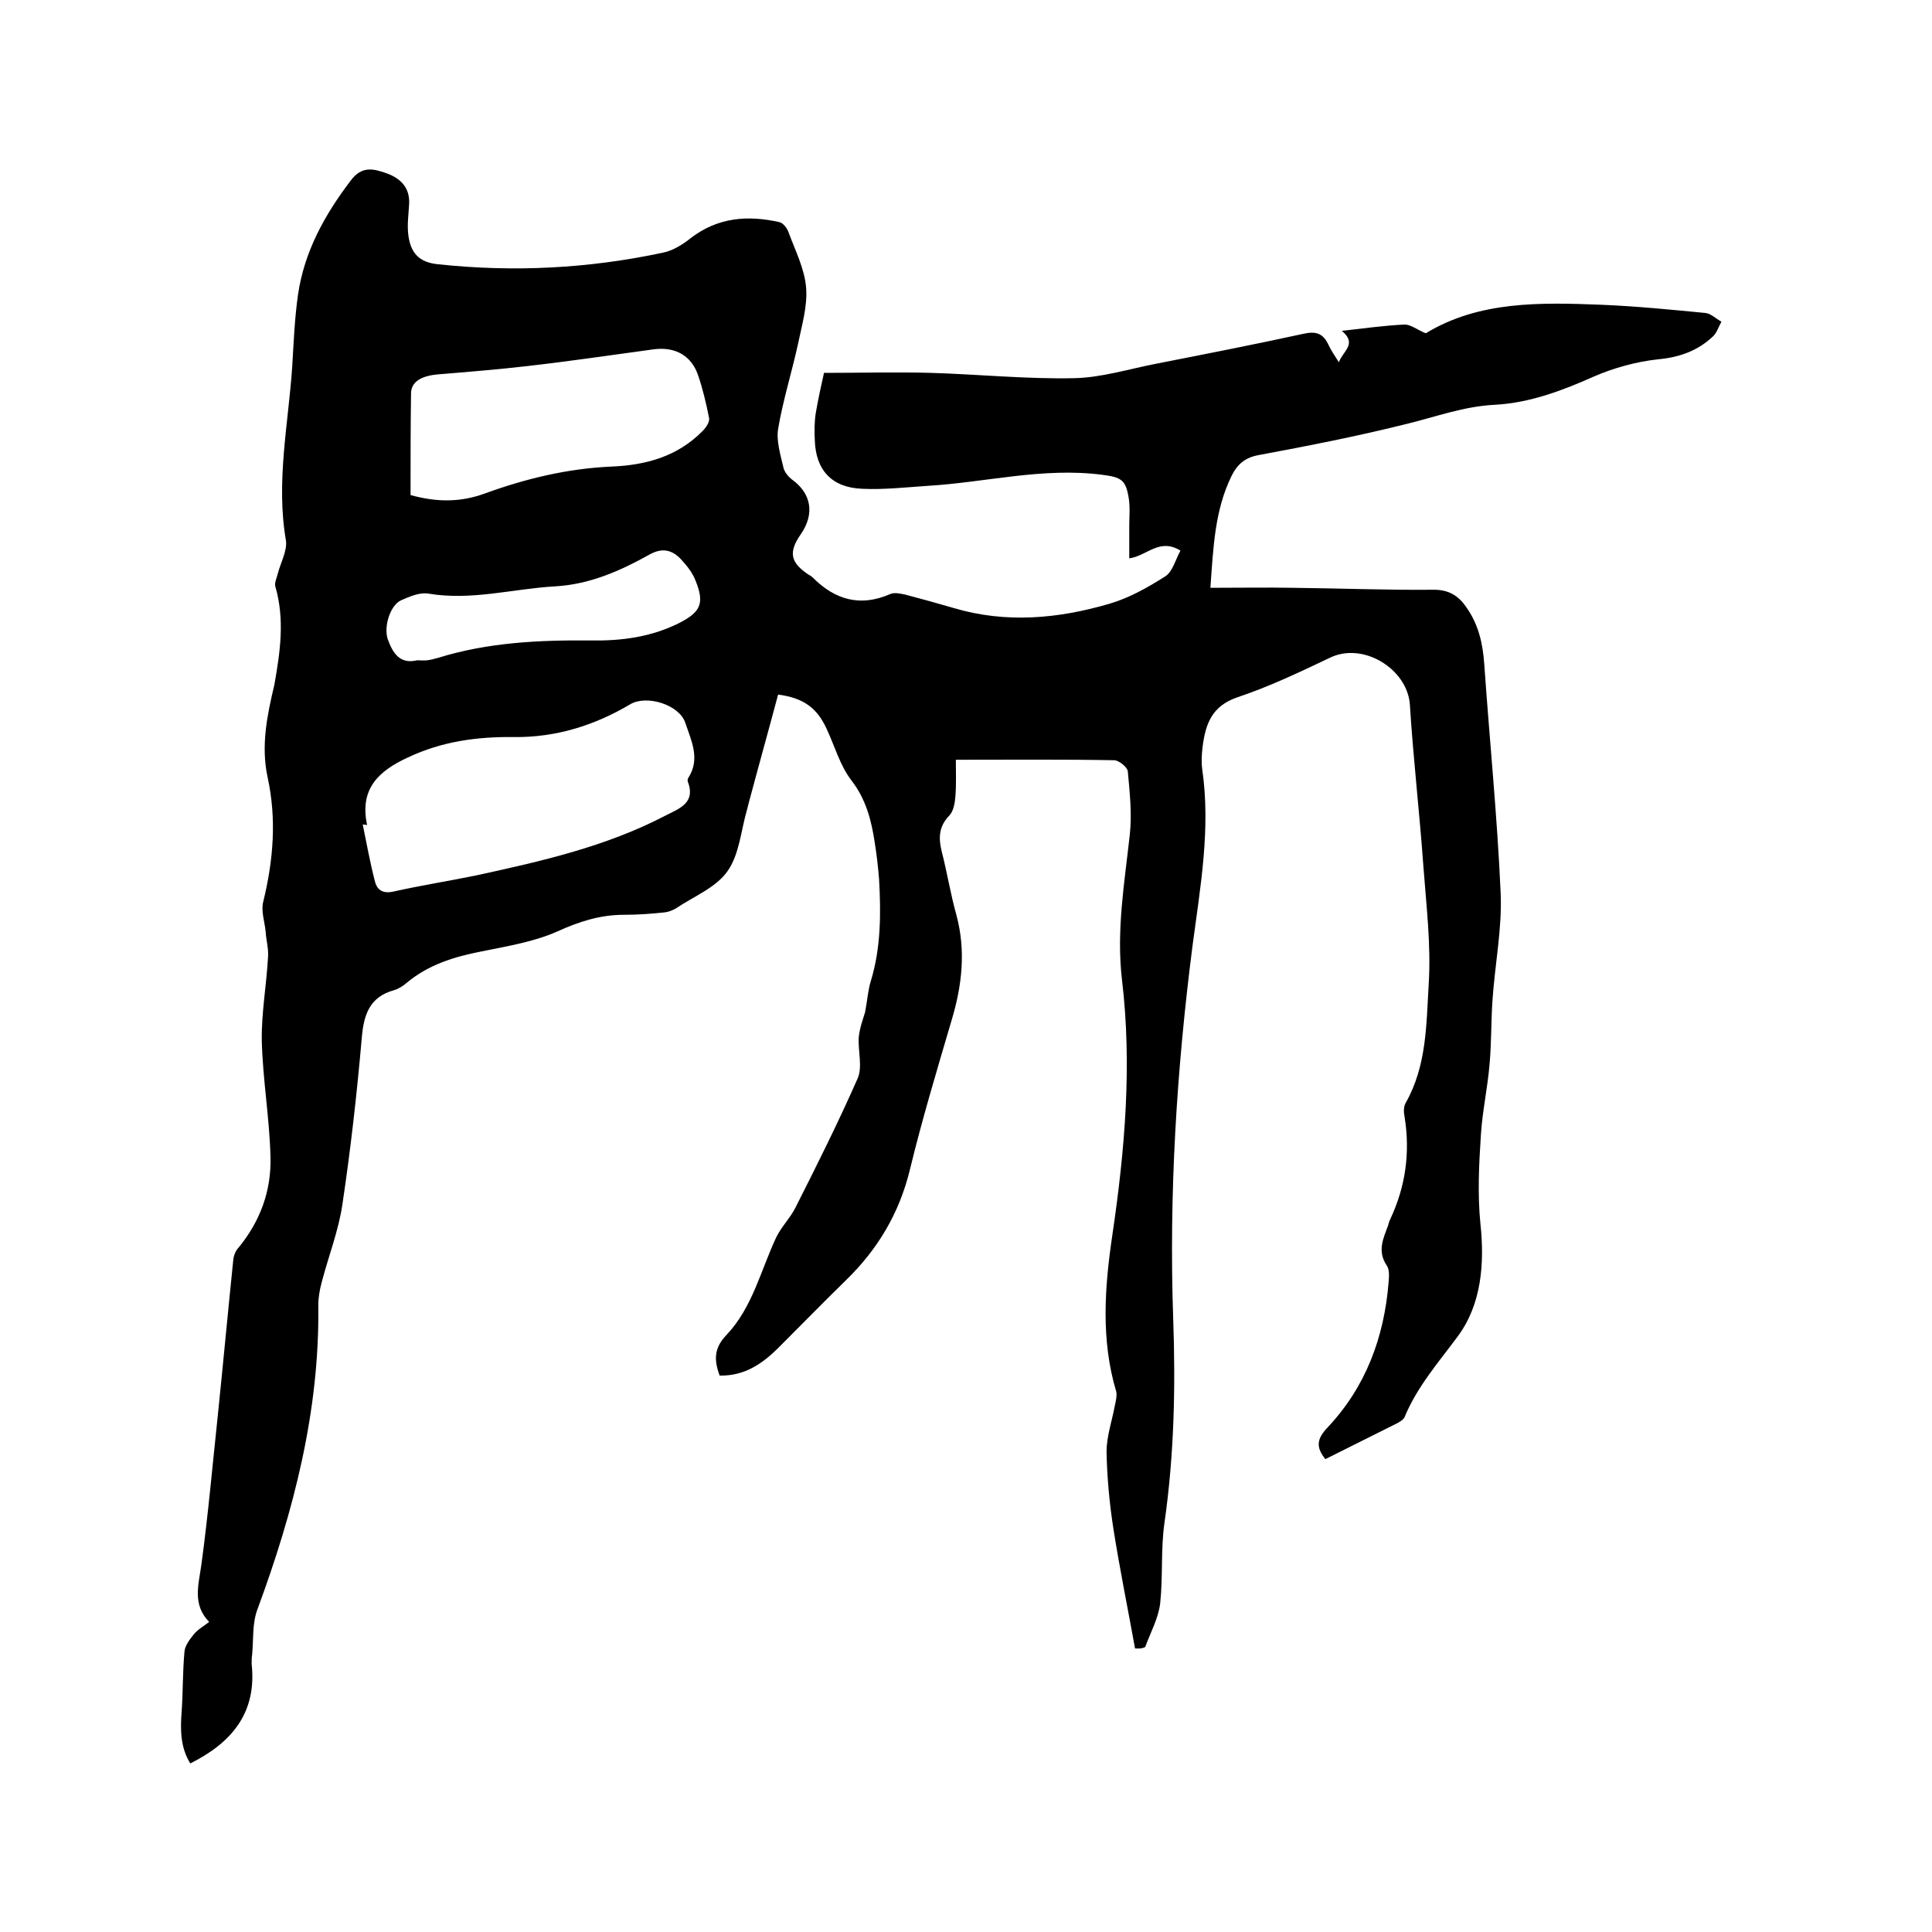 <svg enable-background="new 0 0 400 400" viewBox="0 0 400 400" xmlns="http://www.w3.org/2000/svg"><path d="m235 341.3c-1.5-8.3-3.2-16.6-4.5-24.9-.8-5.2-1.3-10.5-1.4-15.8 0-3.2 1.1-6.3 1.7-9.5.2-1 .5-2.1.3-3-3.2-10.7-2.4-21.6-.8-32.4 2.6-17.6 4.1-35.2 2-52.8-1.2-10.2.5-20 1.6-30 .5-4.3 0-8.8-.4-13.2-.1-.9-1.8-2.2-2.7-2.3-10.8-.2-21.6-.1-32.9-.1 0 2.7.1 5.2-.1 7.6-.1 1.4-.4 3.1-1.3 4-2.2 2.3-2.2 4.7-1.5 7.5 1.1 4.3 1.8 8.7 3 13 2 7.4 1.2 14.6-1 21.9-3 10.2-6.1 20.5-8.6 30.8-2.2 9.1-6.7 16.6-13.3 23-4.7 4.6-9.3 9.3-13.9 13.9-3.4 3.4-7.1 5.9-12.2 5.8-1.2-3.2-1.2-5.7 1.4-8.4 5.4-5.7 7.1-13.4 10.3-20.2 1-2.1 2.8-3.9 3.9-6 4.5-8.9 9-17.9 13-27 1-2.4 0-5.7.2-8.5.2-1.9.9-3.8 1.3-5.1.5-2.6.6-4.6 1.2-6.5 2.1-6.9 2.1-14 1.7-21.1-.2-2.5-.5-5.1-.9-7.6-.7-4.6-1.8-8.9-4.8-12.8-2.4-3.1-3.5-7.2-5.2-10.8-2-4.3-4.8-6.3-10-7-2 7.5-4.1 15-6.1 22.5-.1.4-.2.8-.3 1.2-1.3 4.4-1.6 9.4-4.1 12.9-2.4 3.4-7 5.2-10.7 7.7-.7.4-1.5.7-2.3.8-2.8.3-5.7.5-8.5.5-4.8 0-9.2 1.4-13.6 3.4-4.9 2.2-10.5 3.1-15.9 4.2-5.6 1.1-10.8 2.7-15.3 6.4-.8.7-1.7 1.3-2.7 1.6-5.1 1.4-6.3 5.1-6.7 9.9-1 11.5-2.3 23-4 34.4-.8 5.5-2.9 10.8-4.3 16.2-.4 1.5-.7 3.1-.7 4.7.3 21.9-5.1 42.7-12.6 63-1.1 2.9-.8 6.2-1.1 9.4-.1.6-.1 1.3-.1 1.9 1.1 10.1-4.1 16.3-12.7 20.6-2-3.2-2.1-6.8-1.8-10.6.3-4.2.2-8.4.6-12.6.1-1.2 1.1-2.5 1.9-3.5s1.9-1.6 3.2-2.6c-3.5-3.6-2.2-7.6-1.6-11.9 1.4-10.3 2.3-20.6 3.4-30.9 1.1-10.7 2.1-21.5 3.2-32.2.1-.9.5-1.9 1.1-2.5 4.5-5.5 6.8-11.8 6.6-18.8-.2-8-1.6-16-1.8-24-.1-5.8 1-11.7 1.3-17.5.1-1.7-.4-3.4-.5-5.1-.2-2.1-1-4.3-.5-6.2 2.1-8.6 2.8-17.1.9-25.8-1.4-6.5-.1-12.8 1.4-19.1 1.2-6.8 2.2-13.5.2-20.4-.2-.8.3-1.7.5-2.6.6-2.3 2-4.8 1.7-6.9-2.1-12.1.5-24.1 1.3-36 .3-5 .5-10 1.2-14.9 1.3-8.9 5.5-16.5 10.9-23.6 2.3-3.1 4.7-2.5 7.5-1.5 3 1.1 4.8 3.1 4.6 6.4-.1 2-.4 4-.2 6 .4 4 2.2 6 6.1 6.4 15.7 1.7 31.3.9 46.7-2.4 2-.4 4.1-1.7 5.7-3 5.6-4.3 11.8-4.8 18.4-3.3.8.2 1.6 1.3 1.9 2.2 1.4 3.8 3.3 7.5 3.6 11.4.3 3.8-.9 7.8-1.7 11.7-1.3 5.9-3.1 11.6-4.1 17.5-.4 2.5.5 5.4 1.1 8 .2.9 1 1.9 1.8 2.5 4 2.9 4.7 7.1 1.8 11.3-2.5 3.6-2.2 5.7 1.2 8.1.4.3.9.5 1.3.9 4.6 4.6 9.8 6.1 16 3.4.8-.4 2.1-.1 3.1.1 3.4.9 6.7 1.8 10.1 2.8 10.8 3.2 21.6 2.2 32.2-.9 4.1-1.2 8-3.4 11.6-5.7 1.5-1 2.1-3.5 3.1-5.3-4.4-2.7-6.9 1.1-10.6 1.6 0-2.3 0-4.5 0-6.7 0-1.9.2-3.8-.1-5.7-.6-3.9-1.6-4.4-5.5-4.9-12.3-1.6-24.2 1.6-36.3 2.3-4.4.3-8.9.8-13.3.6-6.3-.2-9.7-3.8-9.9-10-.1-1.9-.1-3.8.2-5.7.5-3 1.2-6 1.7-8.3 7.6 0 14.9-.2 22.2 0 9.8.3 19.7 1.3 29.5 1.1 5.7-.1 11.4-1.9 17.1-3 10.2-2 20.4-4 30.5-6.2 2.7-.6 4.1 0 5.2 2.4.5 1.1 1.3 2.2 2.1 3.5.8-2.3 3.9-3.8.6-6.5 4.5-.5 8.7-1.1 12.9-1.3 1.3-.1 2.7 1.1 4.5 1.8 11-6.7 23.7-6.4 36.4-5.9 7.2.3 14.3 1 21.5 1.7 1.1.1 2.2 1.2 3.3 1.8-.6 1.1-1 2.4-1.8 3.1-3.2 3-7 4.3-11.4 4.7-4.5.5-9.2 1.8-13.3 3.6-6.5 2.9-13.2 5.4-20.3 5.8-6.5.3-12.3 2.5-18.5 4-10 2.5-20.2 4.5-30.4 6.4-2.9.5-4.5 1.9-5.7 4.3-3.5 7.1-3.8 14.8-4.4 23.2 6 0 11.5-.1 17.1 0 9.7.1 19.5.5 29.2.4 3 0 5 1.2 6.6 3.5 2.6 3.6 3.5 7.6 3.8 11.9 1.1 15.8 2.7 31.6 3.4 47.5.3 7.3-1.2 14.7-1.7 22.1-.3 4.4-.2 8.8-.6 13.2-.4 4.9-1.5 9.8-1.8 14.7-.4 6.1-.7 12.3-.1 18.3.9 8.4.2 16.8-4.7 23.4-4 5.4-8.4 10.4-11 16.7-.2.5-.9.9-1.4 1.2-5 2.5-10 5-15 7.5-2-2.5-1.8-4.2.5-6.6 7.9-8.4 11.7-18.7 12.6-30.1.1-1.1.2-2.6-.4-3.4-2-3-.7-5.6.3-8.3.1-.4.2-.8.4-1.2 3.2-6.8 4.2-13.8 3-21.3-.2-.9-.2-2.1.2-2.8 4.4-7.7 4.3-16.3 4.8-24.7.5-8.1-.5-16.2-1.1-24.3-.8-11.2-2.1-22.3-2.8-33.5-.5-7.4-9.7-13.1-16.6-9.7-6.3 3-12.6 6-19.2 8.2-5.2 1.8-6.5 5.5-7.1 10.1-.2 1.6-.3 3.2-.1 4.7 1.8 12.4-.4 24.5-2 36.6-3.3 25.7-4.9 51.4-4 77.3.5 14.1.2 28.1-1.8 42.1-.8 5.5-.3 11.2-.9 16.8-.4 3.1-2 6-3.1 9-.8.4-1.5.3-2.1.3zm-159-170.5c-.3 0-.6-.1-.9-.1.8 3.9 1.5 7.8 2.5 11.7.4 1.7 1.5 2.7 3.8 2.2 5.8-1.3 11.6-2.2 17.4-3.4 13.3-2.9 26.6-5.9 38.9-12.3 2.9-1.5 6.4-2.6 4.7-7.1-.1-.2 0-.7.2-.9 2.4-3.9.5-7.6-.7-11.2-1.2-3.8-8-5.9-11.4-3.9-7.4 4.4-15.4 6.9-24.1 6.8-7.6-.1-14.9.9-21.9 4.2-6.1 2.8-10.1 6.5-8.5 14zm9-68.3c5.8 1.6 10.6 1.4 15.3-.3 8.5-3.1 17.2-5.2 26.3-5.6 7.2-.3 13.7-2.1 18.9-7.4.7-.7 1.5-1.9 1.3-2.7-.6-3-1.3-6-2.3-8.9-1.4-4-4.7-5.8-9-5.3-8.8 1.2-17.6 2.5-26.4 3.5-6.1.7-12.2 1.2-18.3 1.7-3.7.3-5.7 1.6-5.7 4-.1 7-.1 14-.1 21zm1.4 34.2c.6 0 1.3.1 2.1 0 .7-.1 1.5-.3 2.2-.5 10.3-3.2 20.9-3.7 31.7-3.6 6.3.1 12.4-.7 18.2-3.6 4.5-2.3 5.3-4.1 3.4-8.8-.6-1.6-1.8-3.1-3-4.4-1.8-1.9-3.8-2.5-6.5-1-6.1 3.4-12.4 6.2-19.6 6.6-8.7.5-17.3 3-26.2 1.5-1.8-.3-3.9.6-5.7 1.4-2.3 1.1-3.6 5.6-2.7 8.1 1 2.7 2.4 5.2 6.1 4.3z"/></svg>